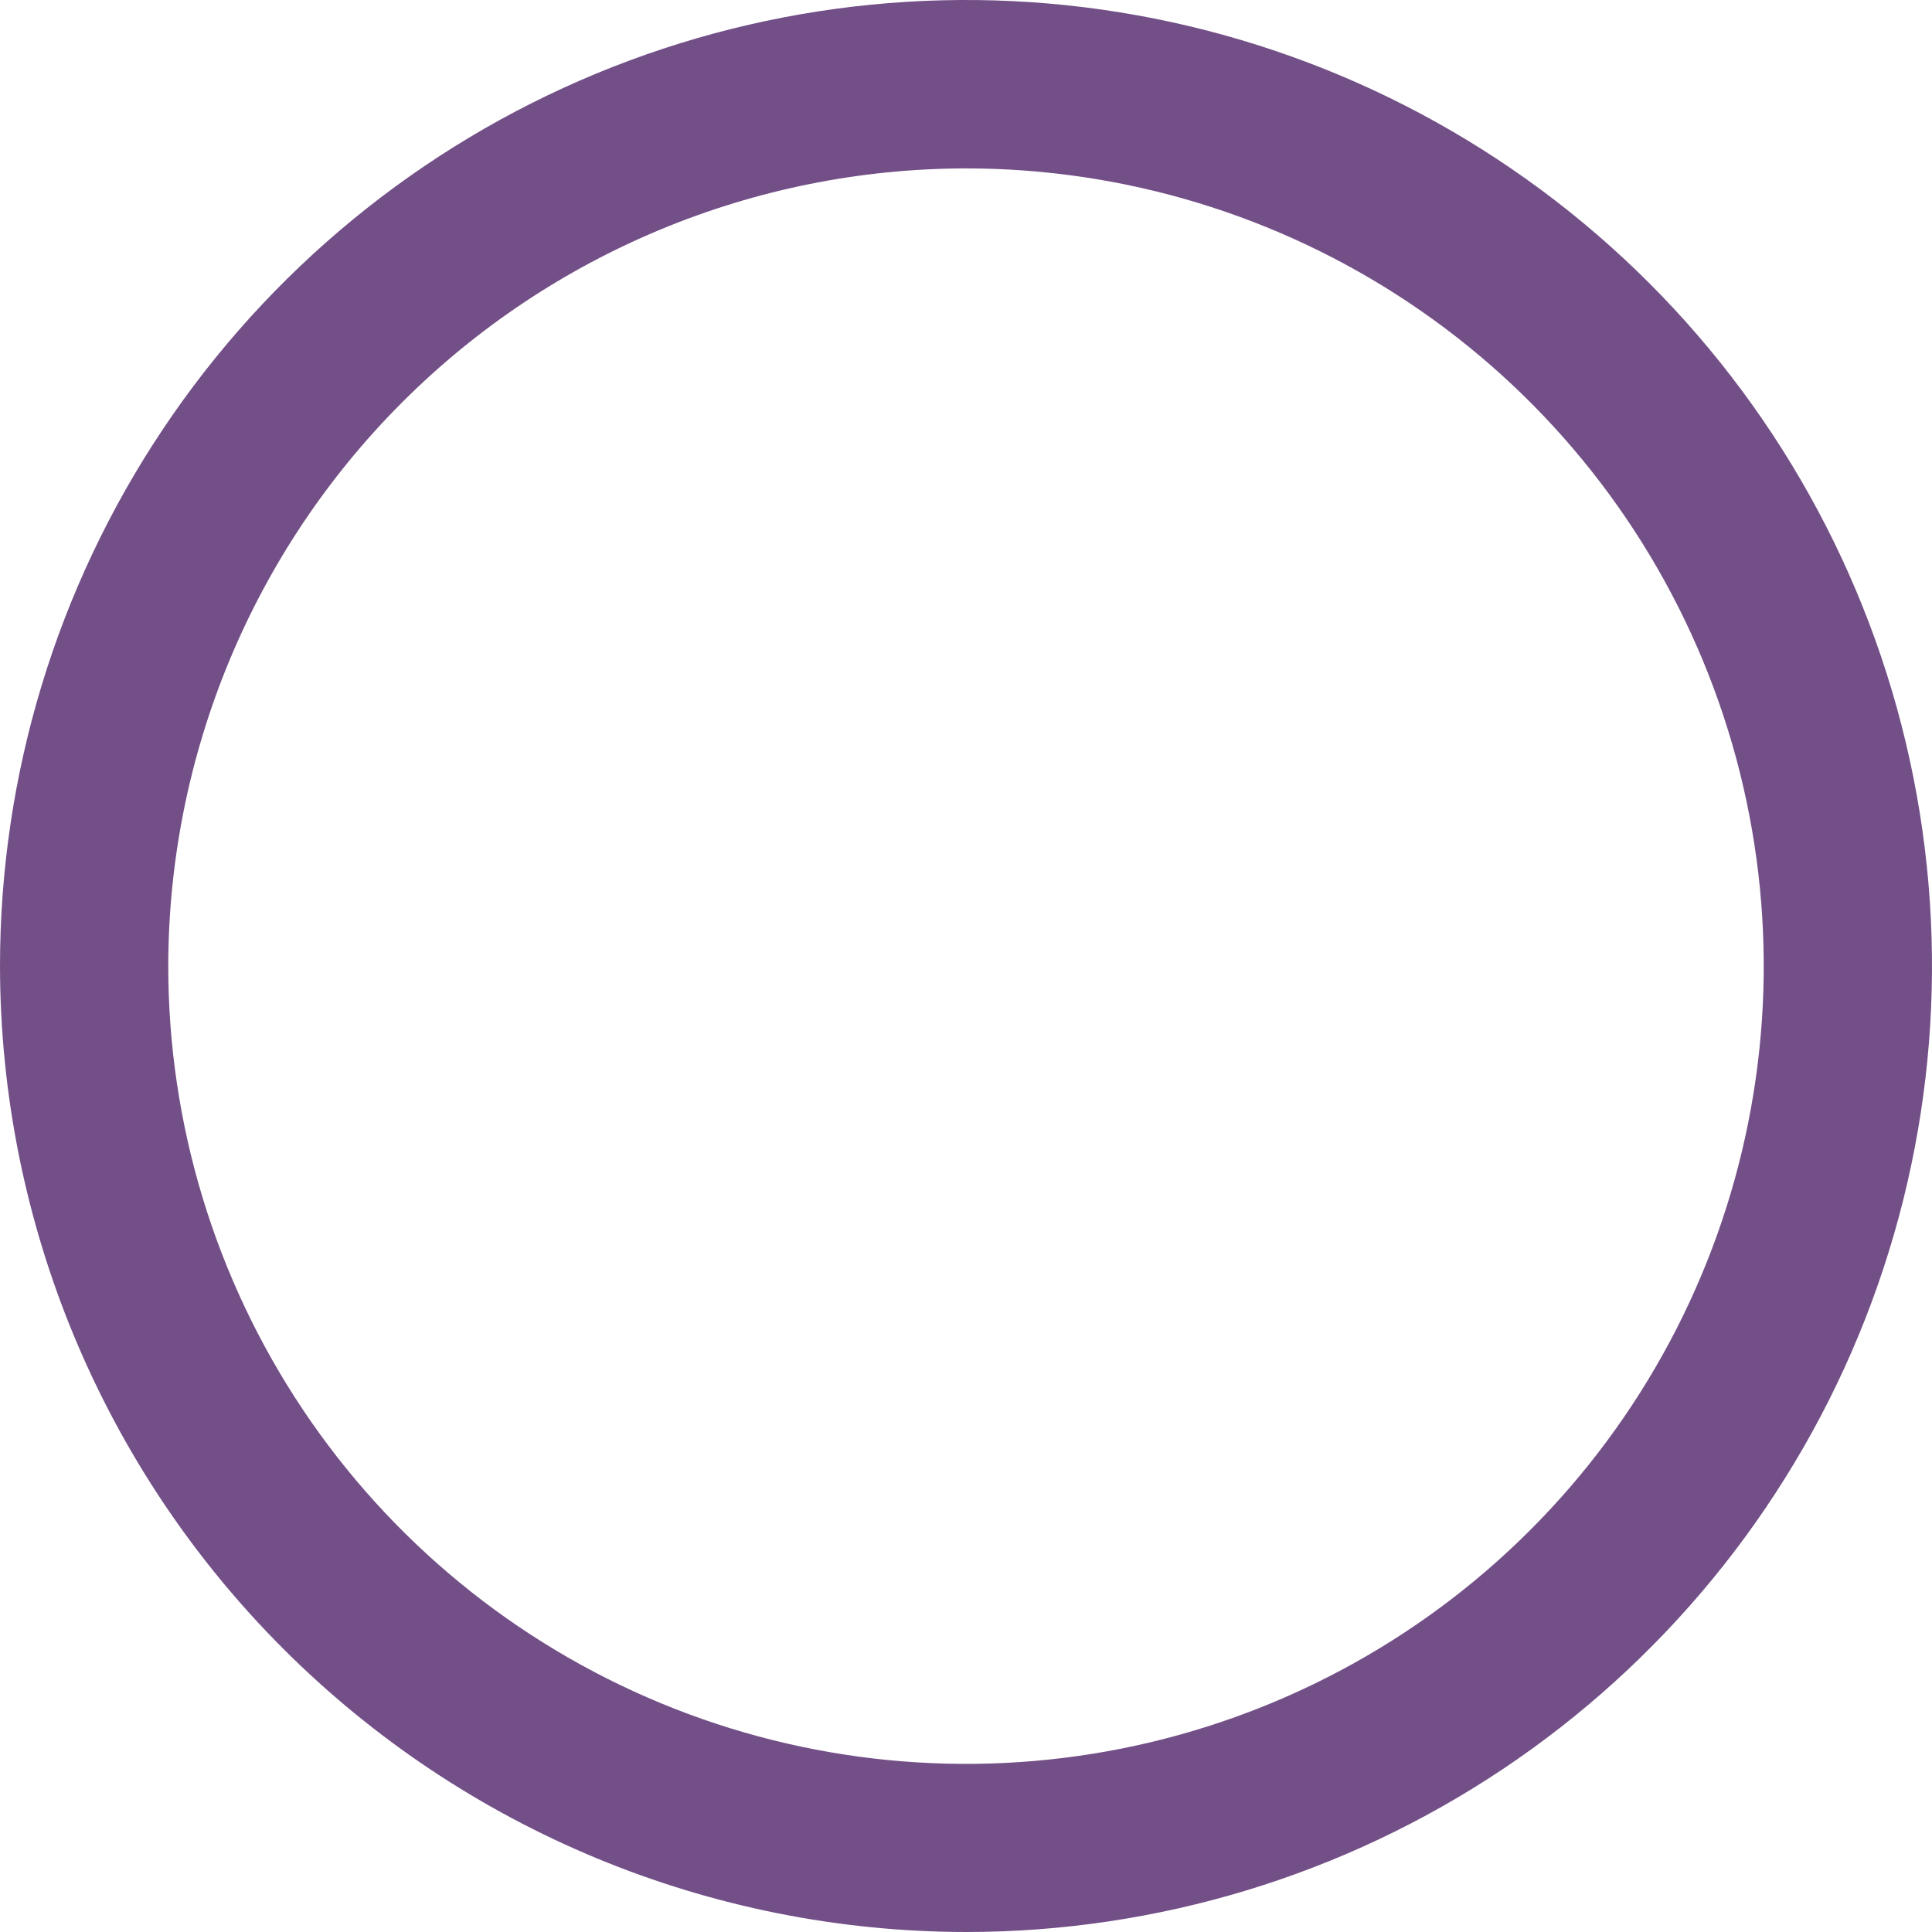 <?xml version="1.0" encoding="UTF-8"?> <svg xmlns="http://www.w3.org/2000/svg" width="55" height="55" viewBox="0 0 55 55" fill="none"> <path d="M27.5 55C32.939 55 38.256 53.387 42.779 50.365C47.301 47.343 50.826 43.048 52.907 38.023C54.988 32.998 55.533 27.468 54.471 22.133C53.41 16.799 50.79 11.899 46.944 8.053C43.097 4.207 38.197 1.589 32.862 0.528C27.528 -0.533 21.998 0.012 16.973 2.095C11.948 4.177 7.654 7.702 4.633 12.225C1.611 16.748 -0.001 22.065 3.17242e-07 27.504C0.009 34.794 2.909 41.784 8.065 46.938C13.22 52.093 20.21 54.992 27.5 55ZM27.5 4.794C31.991 4.794 36.382 6.126 40.117 8.622C43.852 11.117 46.762 14.664 48.481 18.813C50.2 22.963 50.65 27.529 49.773 31.935C48.897 36.34 46.734 40.386 43.558 43.562C40.382 46.738 36.336 48.901 31.93 49.778C27.525 50.654 22.959 50.204 18.809 48.485C14.659 46.766 11.113 43.856 8.617 40.121C6.122 36.386 4.79 31.996 4.79 27.504C4.797 21.483 7.191 15.711 11.449 11.453C15.706 7.196 21.479 4.801 27.5 4.794Z" fill="#734F87"></path> </svg> 